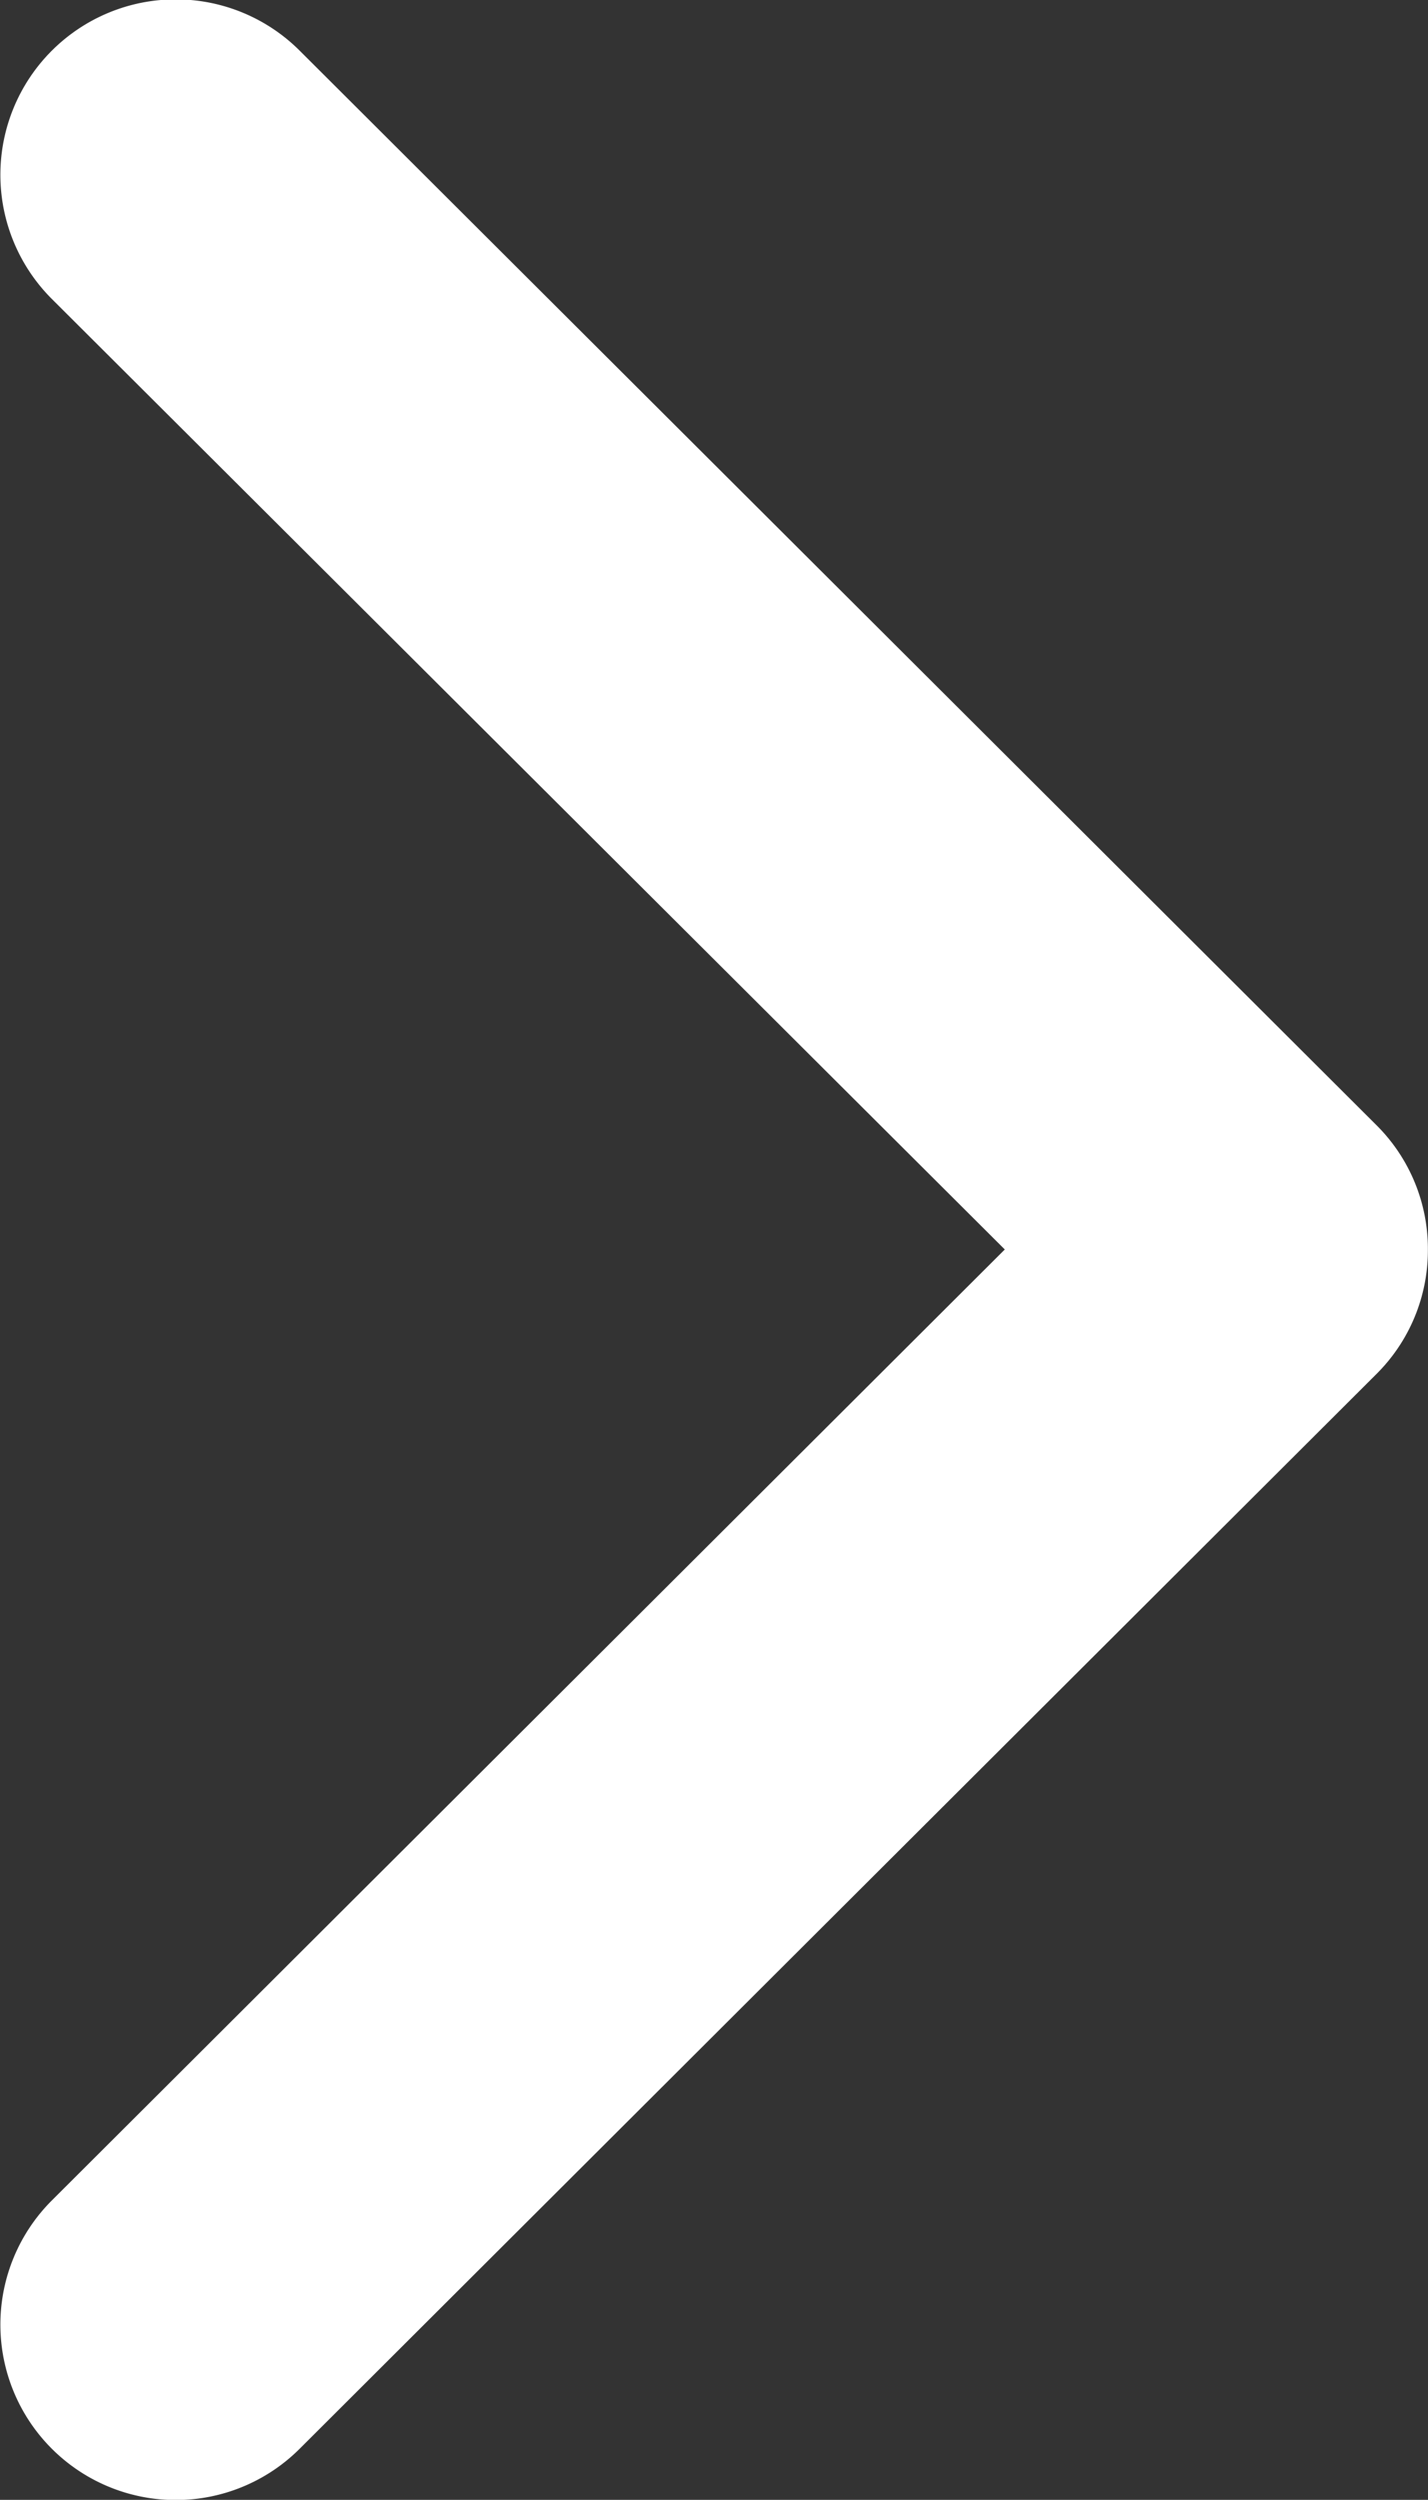 <svg xmlns="http://www.w3.org/2000/svg" width="12.667" height="22.166" viewBox="0 0 12.667 22.166">
  <rect x="0" y="0" width="12.667" height="22.166" fill="#333333" stroke="none"/>
  <g id="arrow" transform="translate(-97.141 300.167) rotate(-90)">
    <path id="Path_5" data-name="Path 5" d="M11.084,109.807a1.546,1.546,0,0,1-1.1-.456L.455,99.8a1.554,1.554,0,1,1,2.2-2.2l8.433,8.454L19.517,97.6a1.554,1.554,0,0,1,2.2,2.2l-9.531,9.555A1.546,1.546,0,0,1,11.084,109.807Z" transform="translate(278 0)" fill="#fff"/>
  </g>
</svg>
